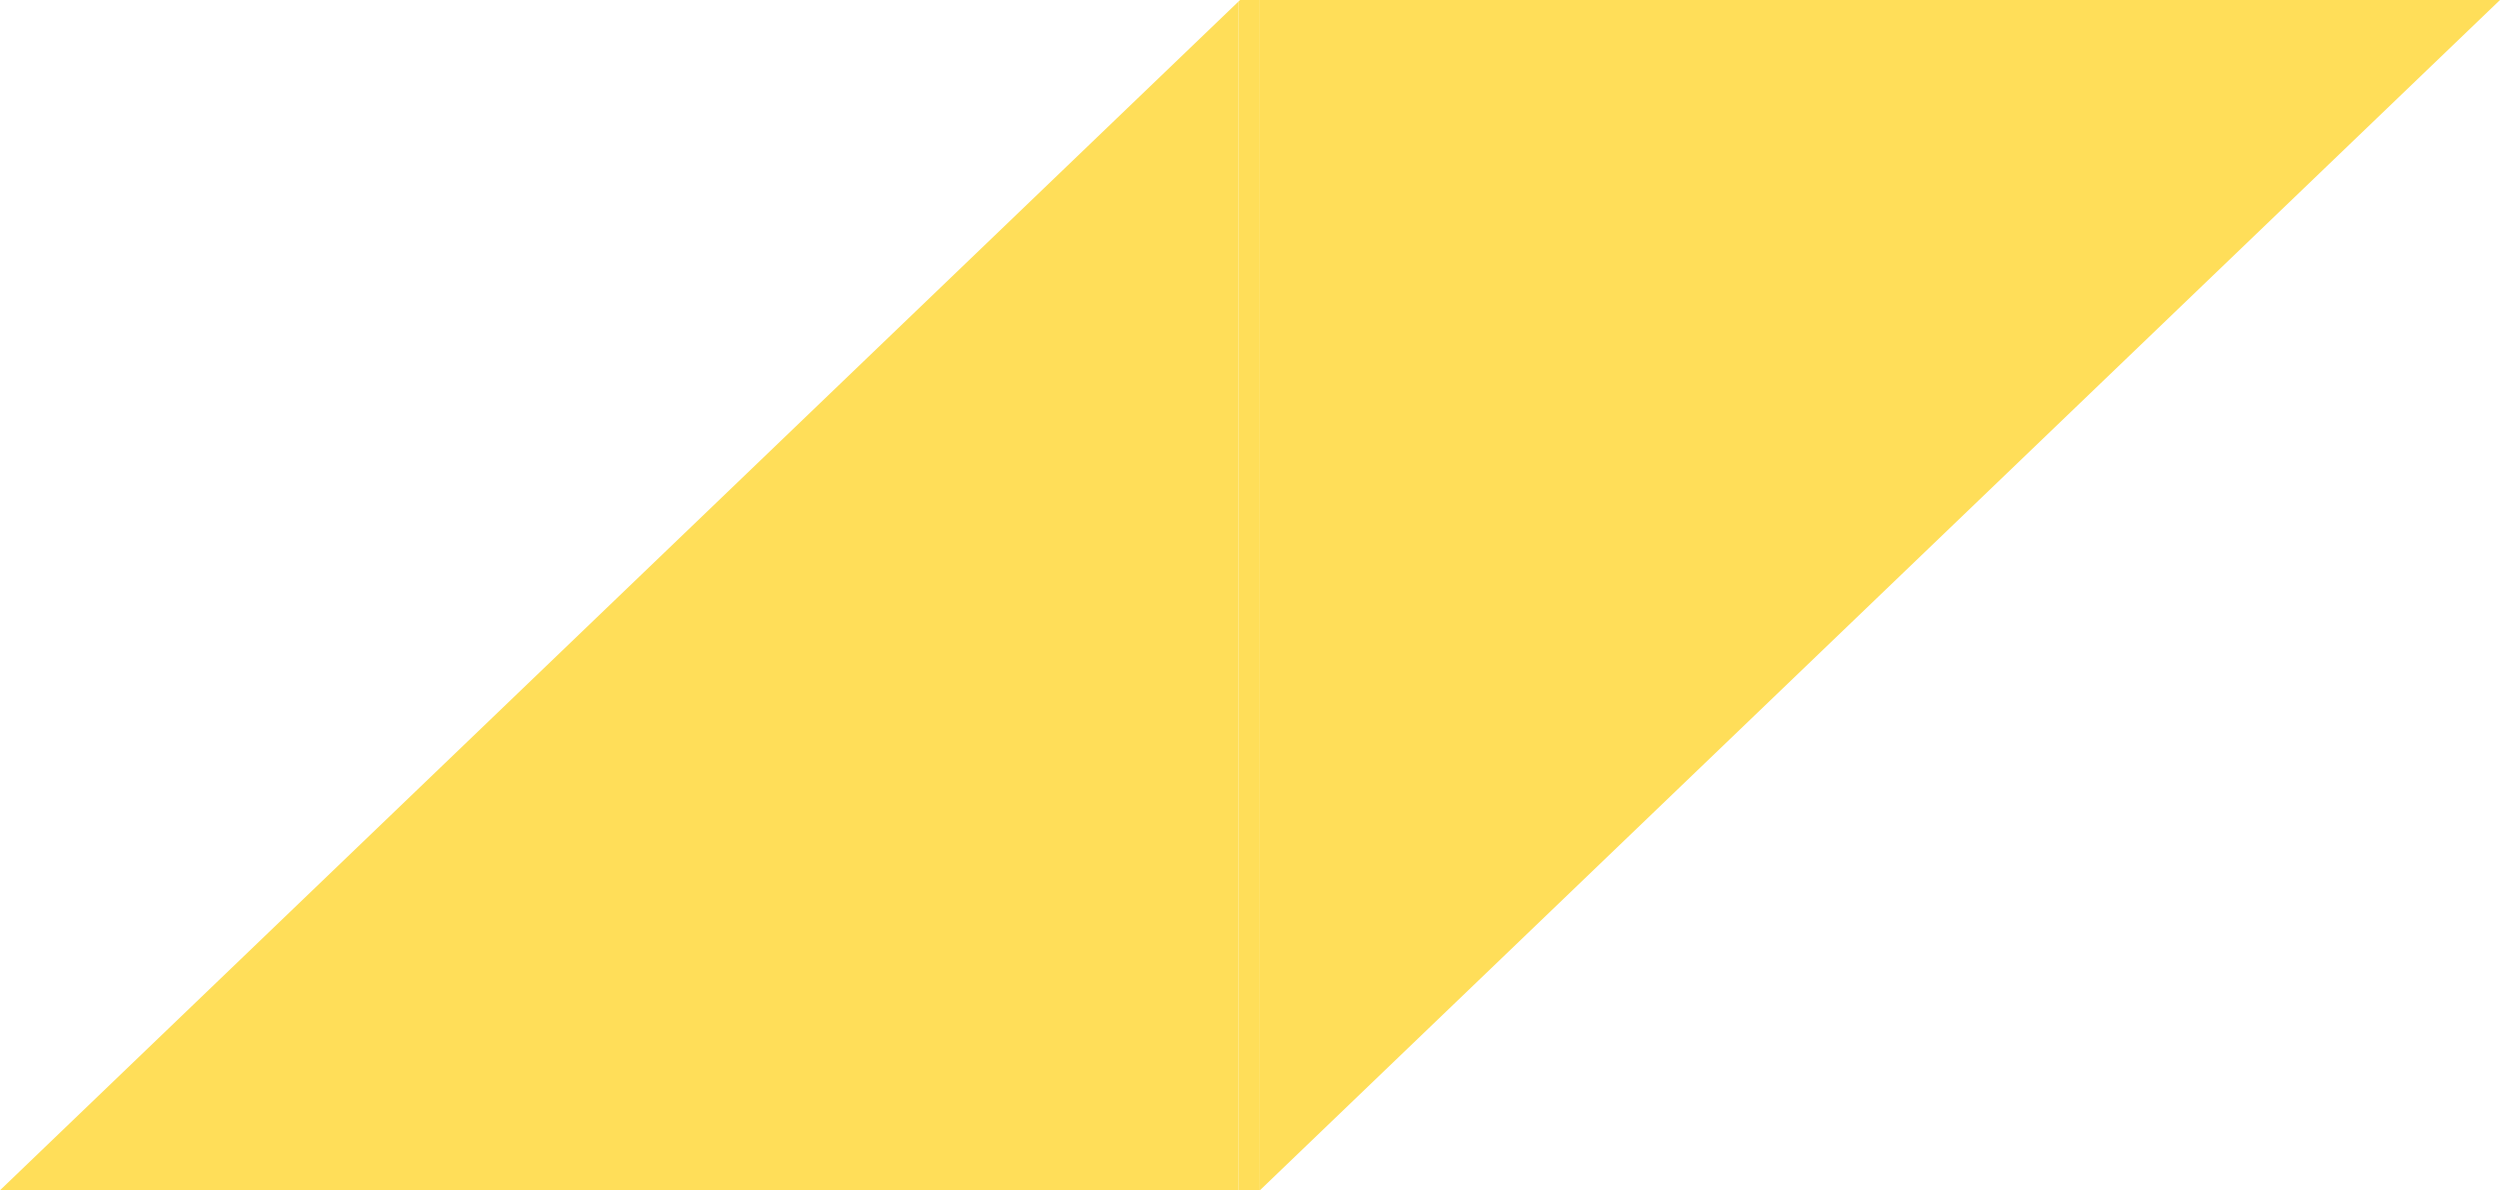 <?xml version="1.0" encoding="ISO-8859-1" standalone="no"?><!-- Generator: Adobe Illustrator 16.0.0, SVG Export Plug-In . SVG Version: 6.00 Build 0)  --><svg xmlns="http://www.w3.org/2000/svg" xmlns:xlink="http://www.w3.org/1999/xlink" fill="#000000" height="502.269px" id="Layer_1" style="enable-background:new 0 0 1054.961 502.269" version="1.1" viewBox="0 0 1054.961 502.269" width="1054.961px" x="0px" xml:space="preserve" y="0px">
<g id="C">
	<g id="Change1_2_">
		<polygon points="523.294,0 522.654,0.614 522.654,502.269 531.321,502.269 531.321,0   " style="fill:#ffde59"/>
	</g>
</g>
<g id="E">
	<g id="Change1_1_">
		<polygon points="1054.961,0 531.321,0 531.321,502.269 531.666,502.269   " style="fill:#ffde59"/>
	</g>
</g>
<g id="W">
	<g id="Change1">
		<polygon points="0,502.269 522.654,502.269 522.654,0.614   " style="fill:#ffde59"/>
	</g>
</g>
</svg>